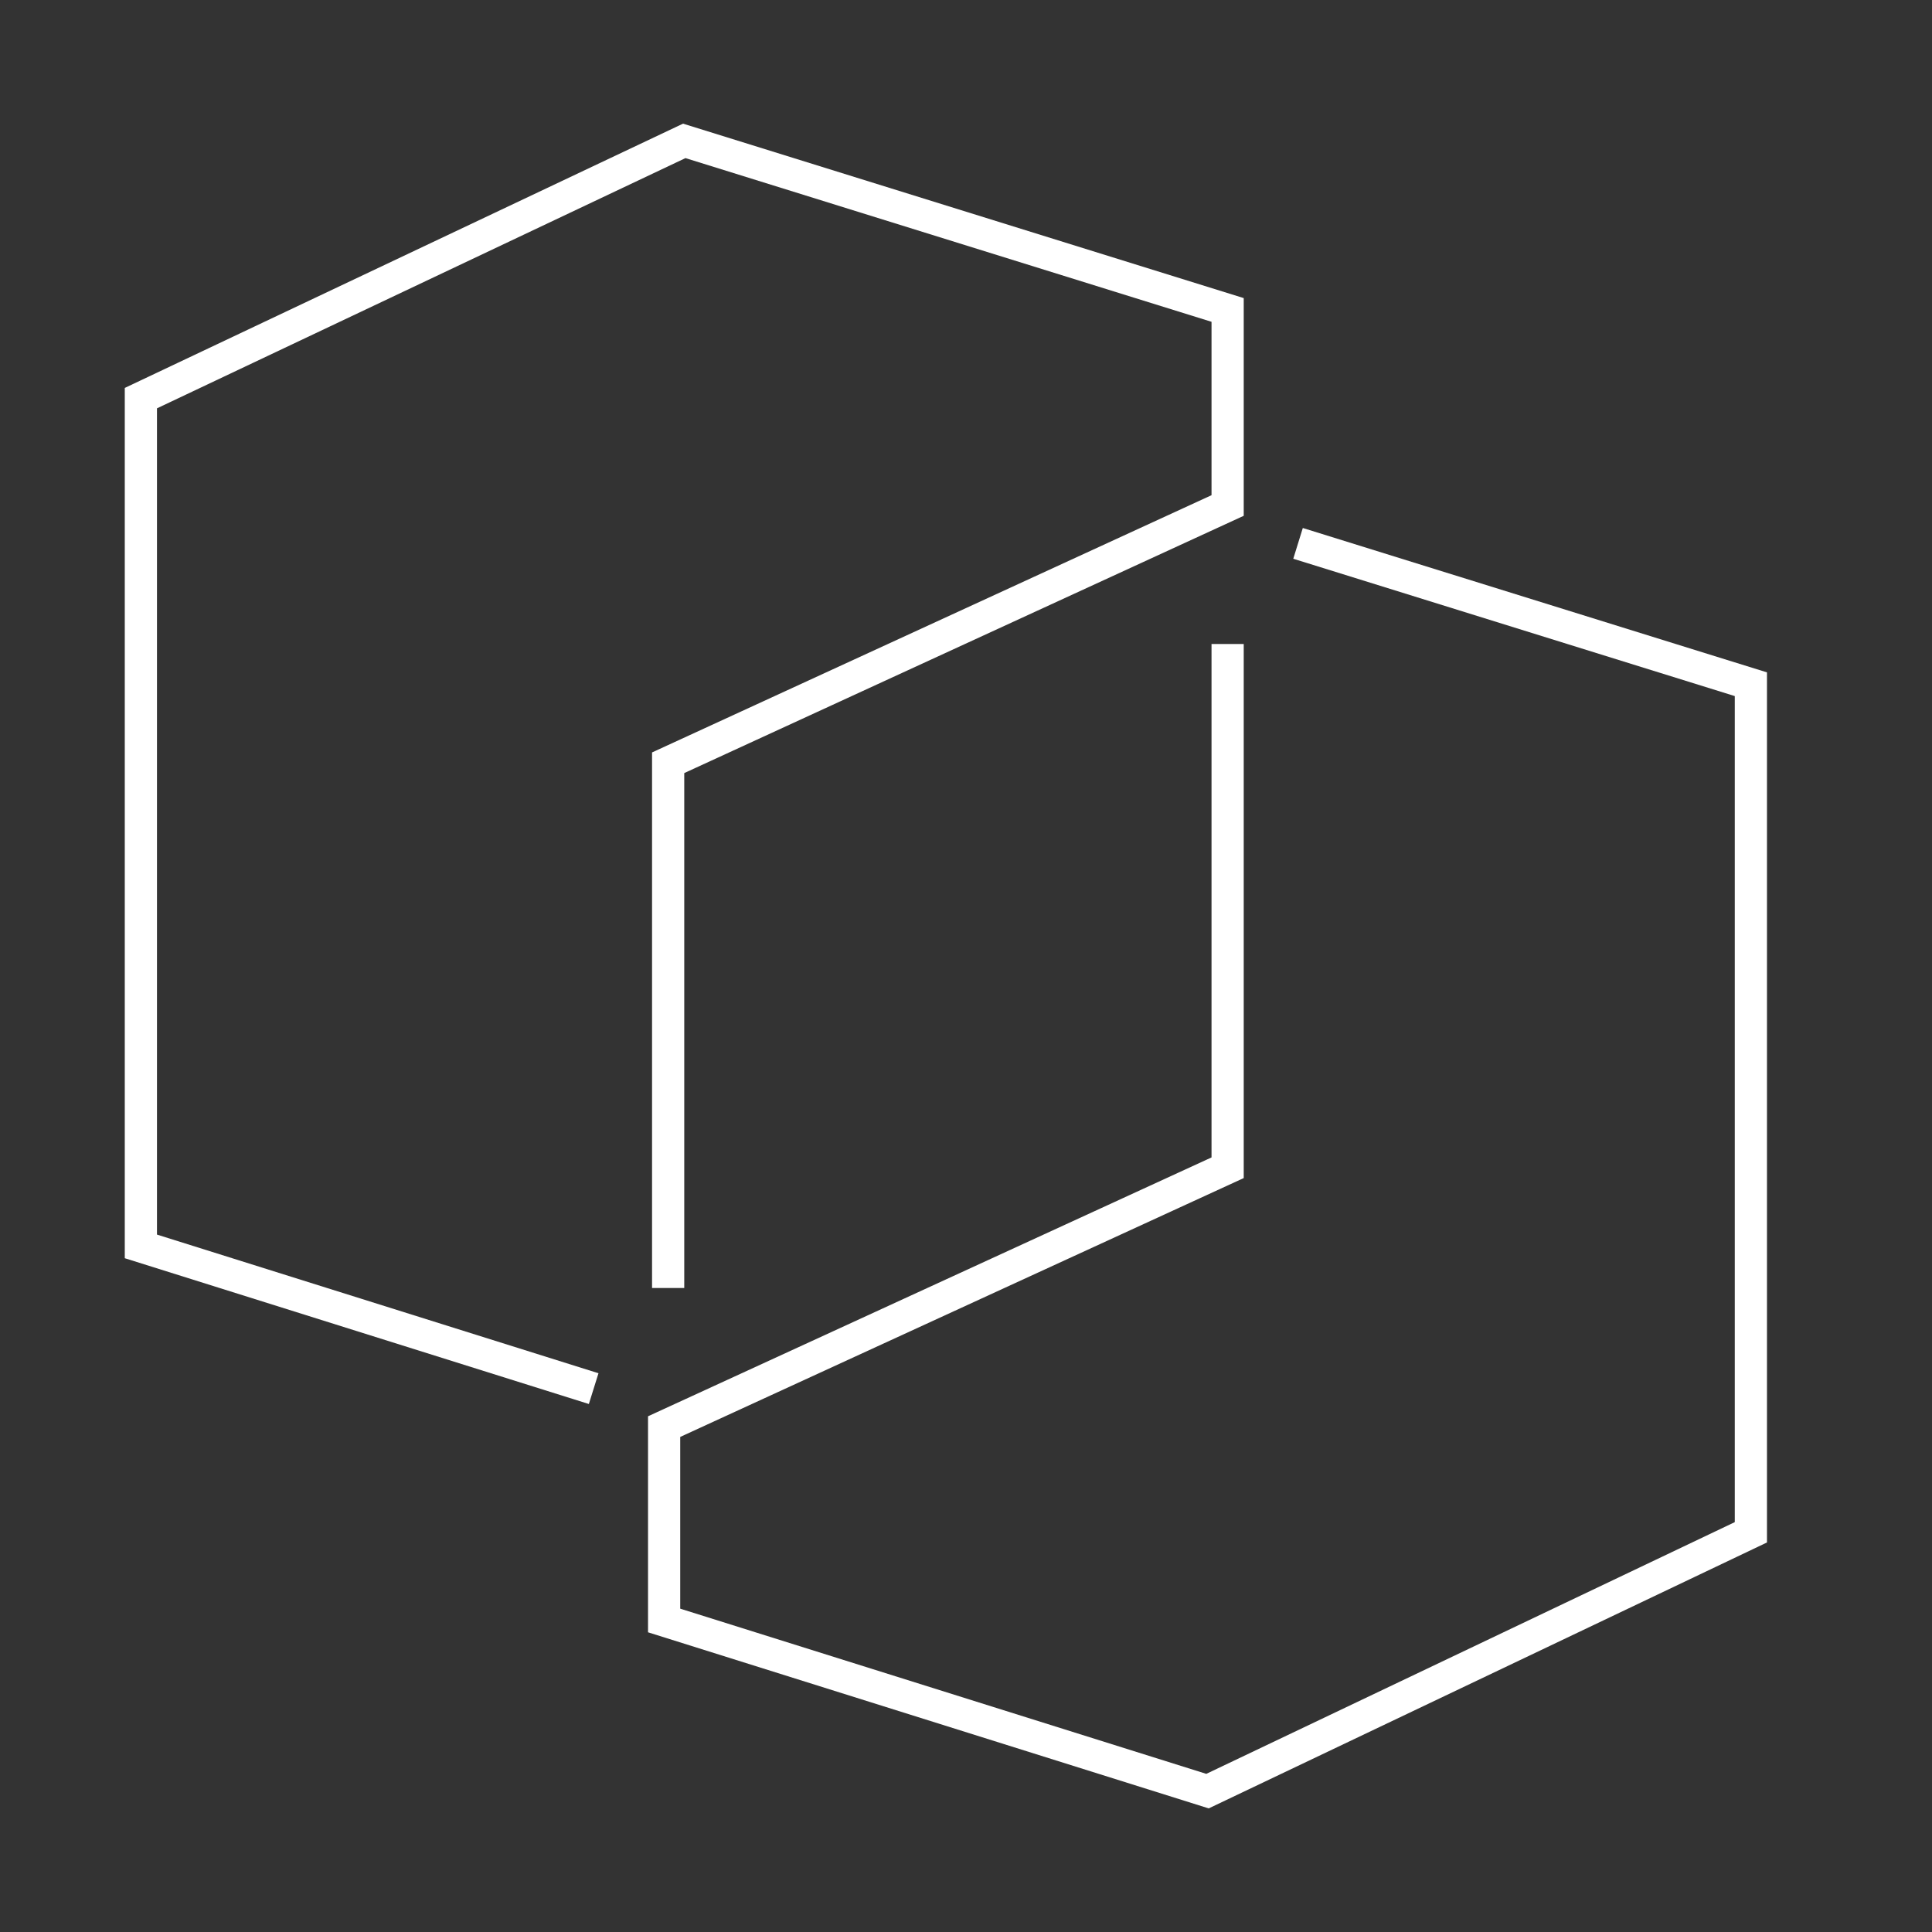 <svg id="icon-ui-svg" xmlns="http://www.w3.org/2000/svg" viewBox="0 0 48 48">
  <rect x="0" y="0" width="48" height="48" fill="#333333" stroke="none"/>
  <defs>
    <style>
      .cls-1 {
        fill: #fff;
      }
    </style>
  </defs>
  <title>interoperability-48</title>
  <g id="icon-ui-svg--base">
    <path class="cls-1" d="M43.9,16.705v21.617L30.03,44.929l-13.93-4.375V35.187l14-6.431V16h.8V29.269l-14,6.431V39.967l13.07,4.104,13.13-6.254V17.294L32.131,13.882l.237-.764Zm-40-6.56,13.13-6.217L30.1,7.995v4.308L16.2,18.694V32H17V19.207l13.9-6.392V7.406l-13.93-4.334L3.1,9.638V31.26l11.53,3.622.239-.764L3.9,30.673Z"/>
  </g>
</svg>
